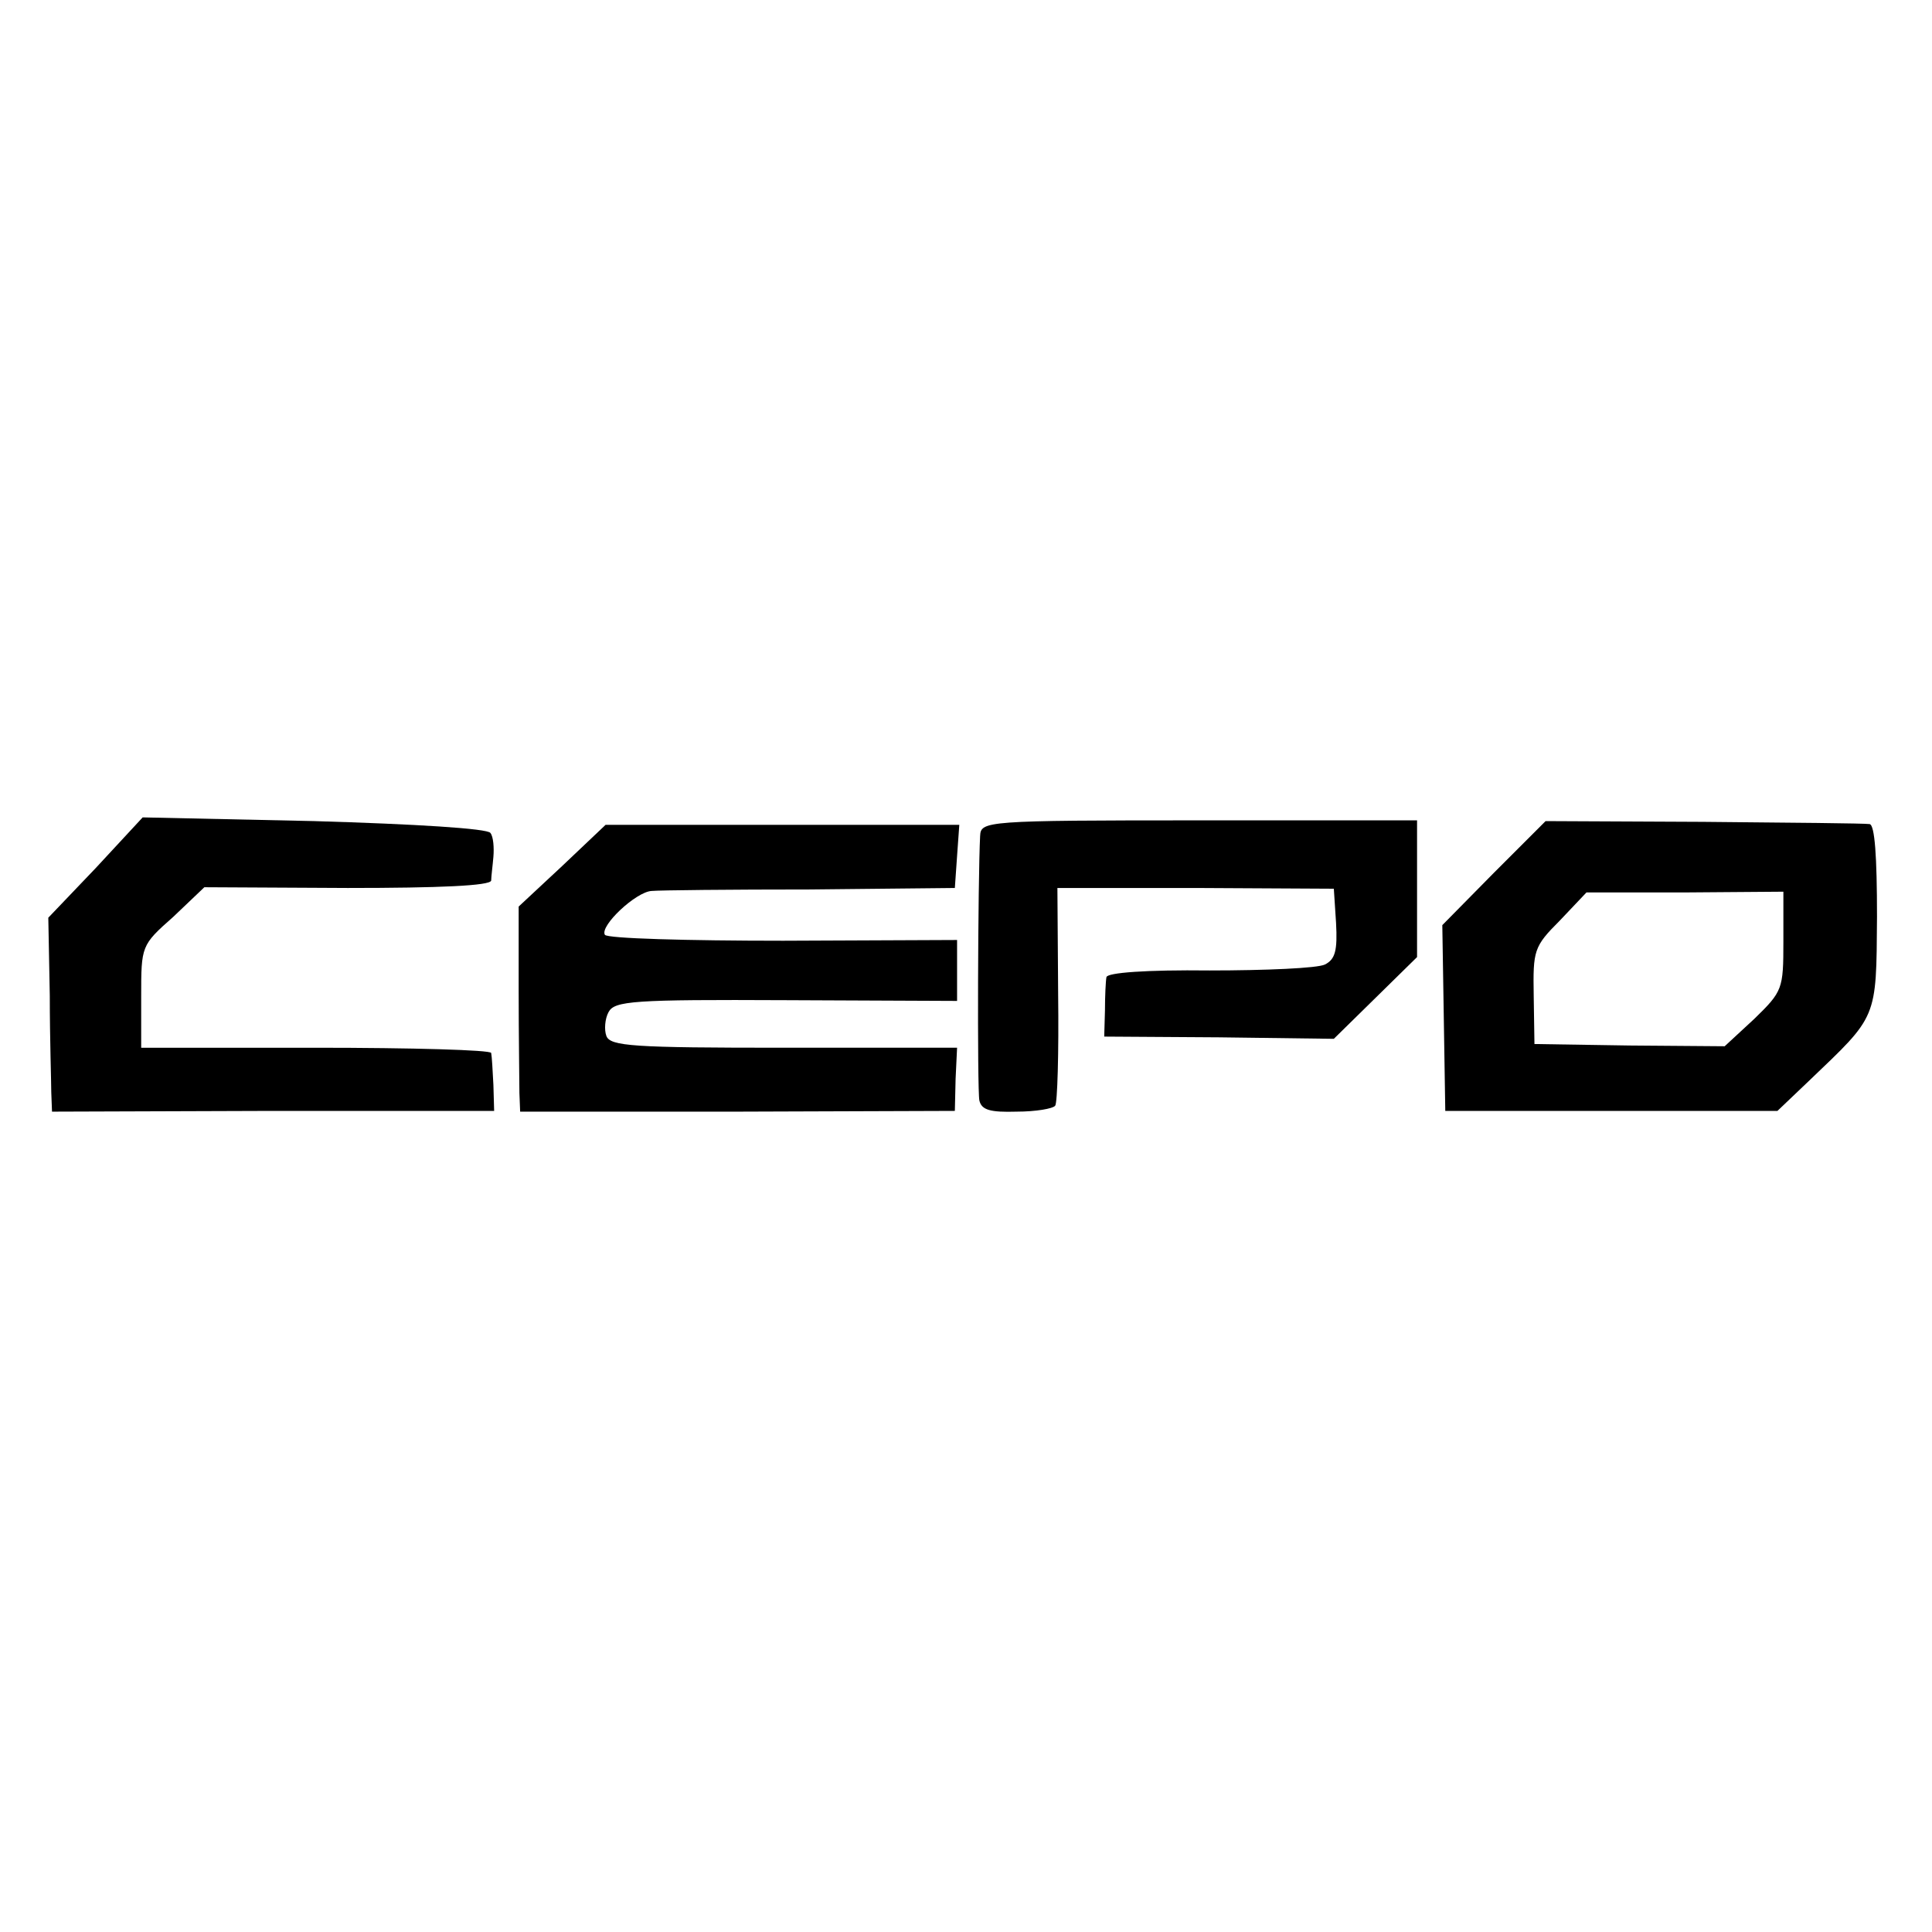 <?xml version="1.0" standalone="no"?>
<!DOCTYPE svg PUBLIC "-//W3C//DTD SVG 20010904//EN"
 "http://www.w3.org/TR/2001/REC-SVG-20010904/DTD/svg10.dtd">
<svg version="1.0" xmlns="http://www.w3.org/2000/svg"
 width="260pt" height="260pt" viewBox="0 0 260 260"
 preserveAspectRatio="xMidYMid meet">
<g transform="translate(0,260) scale(0.1,-0.1)"
fill="#000000" stroke="none">
<path d="M129 1432 l-64 -67 2 -105 c0 -58 2 -116 2 -130 l1 -26 297 1 298 0
-1 35 c-1 19 -2 38 -3 43 -1 4 -107 7 -236 7 l-235 0 0 69 c0 68 0 69 43 107
l42 40 193 -1 c123 0 192 3 193 10 0 5 2 20 3 32 1 12 0 27 -4 32 -3 6 -101
12 -237 16 l-231 5 -63 -68z"/>
<path d="M1319 1475 c-3 -59 -4 -342 -1 -356 3 -13 15 -16 50 -15 26 0 49 4
52 8 3 3 5 71 4 150 l-1 143 186 0 186 -1 3 -46 c2 -37 -1 -49 -15 -56 -10 -5
-80 -8 -155 -8 -86 1 -138 -3 -139 -9 -1 -5 -2 -26 -2 -45 l-1 -35 155 -1 154
-2 56 55 56 55 0 92 0 92 -293 0 c-289 0 -294 -1 -295 -21z"/>
<path d="M2010 1425 l-69 -70 2 -125 2 -125 223 0 224 0 42 40 c93 89 91 82
92 221 0 82 -3 124 -10 125 -6 1 -107 2 -224 3 l-212 1 -70 -70z m390 -92 c0
-64 -1 -67 -39 -104 l-40 -37 -128 1 -128 2 -1 65 c-1 61 0 66 35 101 l36 38
133 0 132 1 0 -67z"/>
<path d="M757 1435 l-59 -55 0 -113 c0 -61 1 -123 1 -138 l1 -25 293 0 292 1
1 43 2 42 -233 0 c-203 0 -234 2 -239 16 -3 8 -2 23 3 32 8 15 33 17 239 16
l230 -1 0 41 0 41 -234 -1 c-129 0 -237 3 -240 8 -7 12 42 58 63 59 10 1 106
2 213 2 l195 2 3 43 3 42 -238 0 -238 0 -58 -55z"/>
</g>
</svg>

